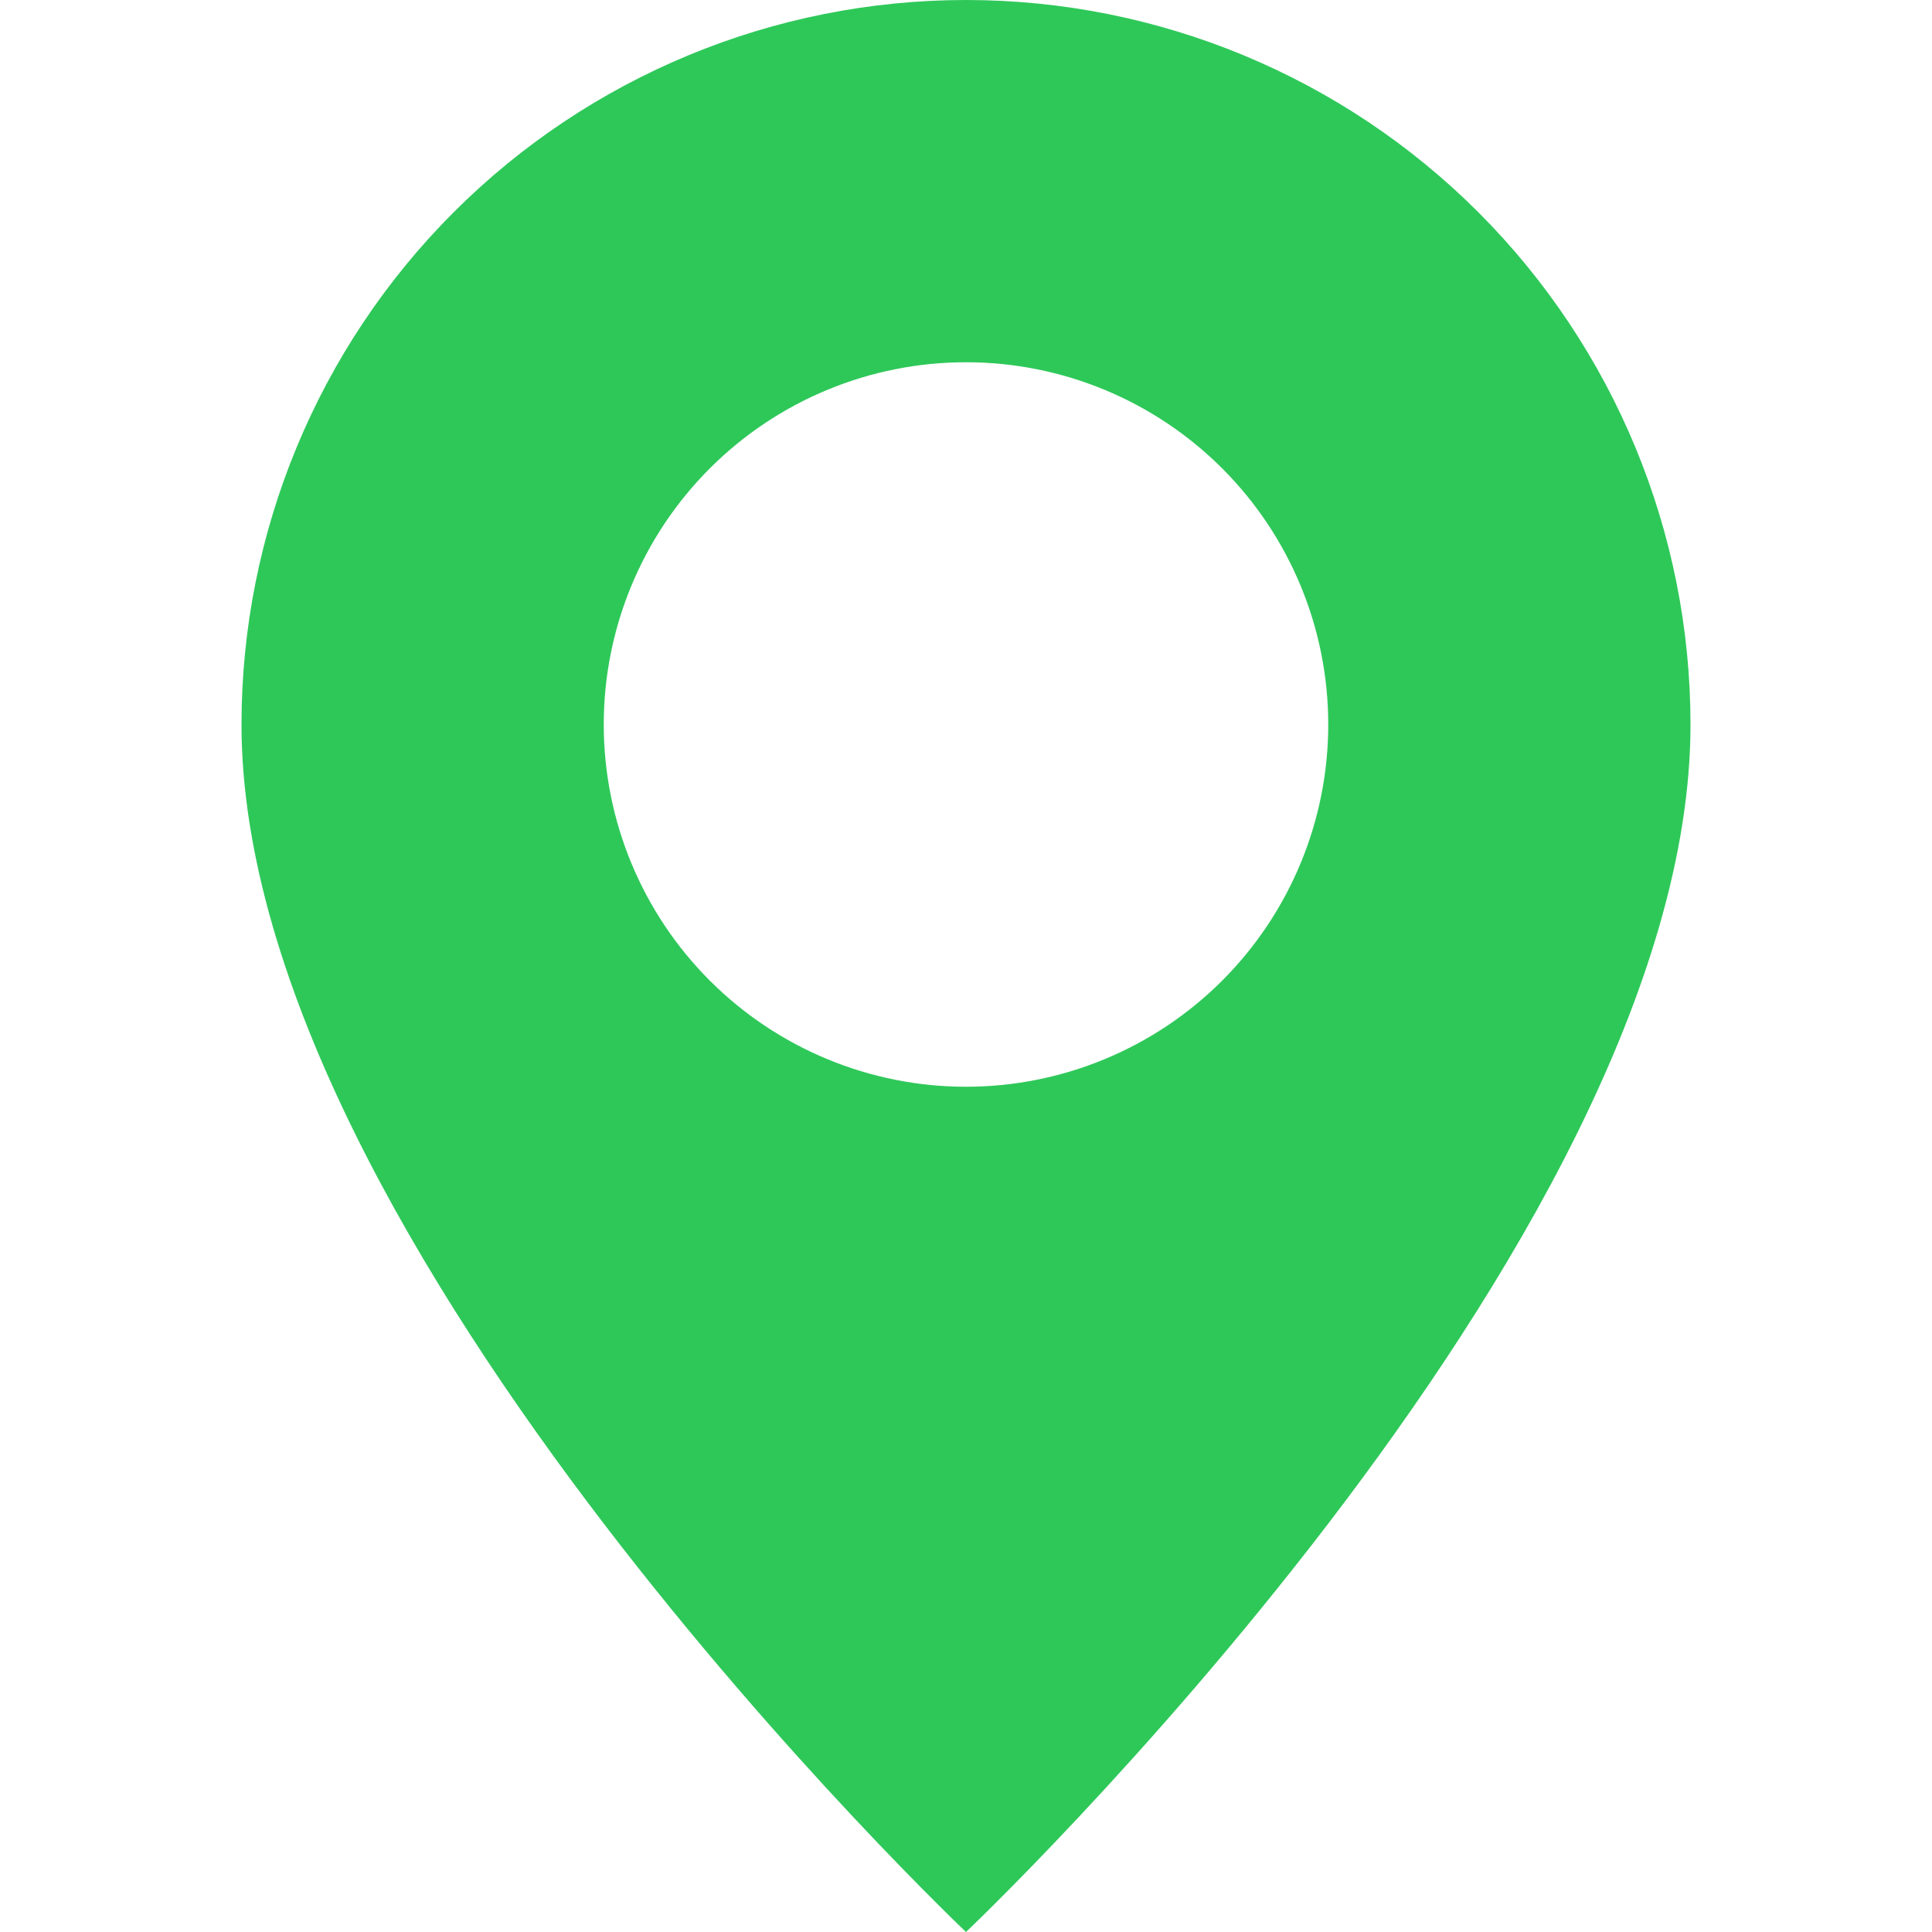 <?xml version="1.0" encoding="UTF-8"?> <svg xmlns="http://www.w3.org/2000/svg" width="128" height="128" viewBox="0 0 128 128" fill="none"> <g clip-path="url(#clip0_381_140)"> <path d="M64 128C64 128 112 82.512 112 48C112 35.27 106.943 23.061 97.941 14.059C88.939 5.057 76.73 0 64 0C51.27 0 39.061 5.057 30.059 14.059C21.057 23.061 16 35.27 16 48C16 82.512 64 128 64 128ZM64 72C57.635 72 51.53 69.471 47.029 64.971C42.529 60.47 40 54.365 40 48C40 41.635 42.529 35.53 47.029 31.029C51.53 26.529 57.635 24 64 24C70.365 24 76.47 26.529 80.971 31.029C85.471 35.53 88 41.635 88 48C88 54.365 85.471 60.47 80.971 64.971C76.47 69.471 70.365 72 64 72Z" fill="#2EC859"></path> </g> <defs> <clipPath id="clip0_381_140"> <rect width="32" height="32" fill="white" transform="scale(4)"></rect> </clipPath> </defs> </svg> 